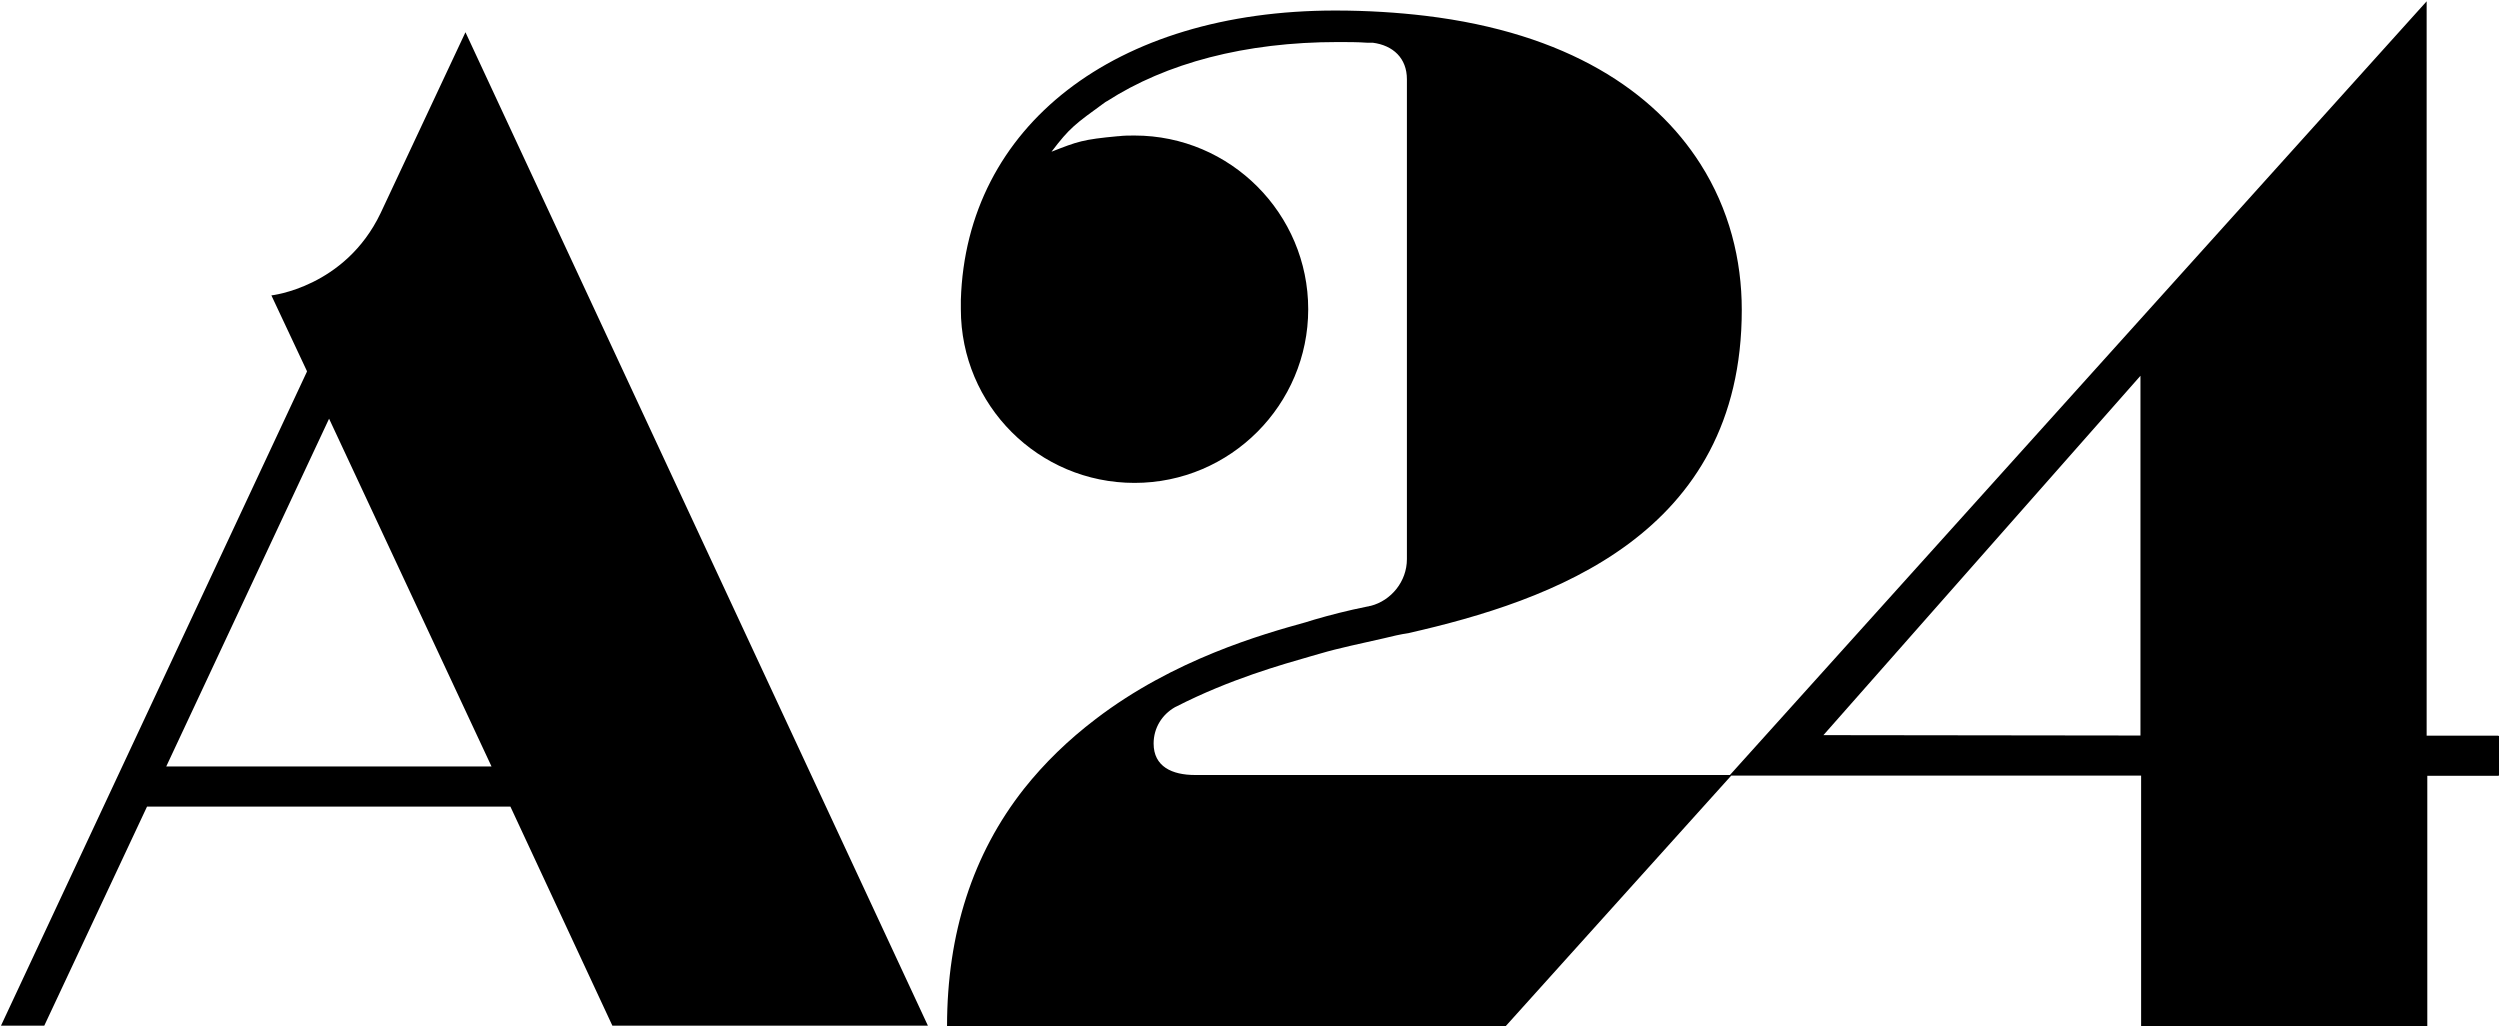 <svg viewBox="0 0 380 156" xmlns="http://www.w3.org/2000/svg">
<path d="M379.85,111.86h-.1v-.04h-10.9V.2l-105.9,117.6h-81.3c-3.5,0-6.3-1.28-6.3-4.78,0-2.4,1.3-4.4,3.2-5.5.1-.05.1-.07.2-.1,8.2-4.2,16.1-6.4,20.6-7.7l1.4-.4c2.7-.8,6.1-1.5,9.6-2.3,1.2-.3,2.5-.6,3.8-.8,21.5-4.9,50.6-14.82,50.6-49.12,0-7.6-1.9-15.3-6.3-22.2-7-11-20.2-19.9-41.8-22.5-4.2-.5-8.8-.8-13.7-.8-33.5,0-56.1,17.6-56.9,44v1.4c0,14.6,11.8,26.4,26.4,26.4s26.4-11.9,26.4-26.4-11.8-26.4-26.4-26.4c-.8,0-1.6,0-2.4.1h-.1c-5.4.5-6.16.81-10.12,2.36,2.79-3.66,3.49-4.13,8.22-7.57.1,0,.1-.1.2-.1,9-5.8,21-9,35.1-9,1.5,0,3,0,4.4.1h.9c3.1.4,5.2,2.35,5.2,5.55v72.95c0,3.4-2.4,6.3-5.5,7.1-.2,0-.3.1-.5.1-3,.6-5.7,1.3-8.1,2l-1.3.4c-6.5,1.8-20,5.6-31.9,14.7-4.2,3.2-7.8,6.7-10.9,10.6-7.8,9.9-11.7,22-11.7,36.1h84.9l34.3-38.1h62.3v38.1h43.5v-38.07h10.8v-.03h.1v-6.04.01h0ZM325.35,111.8l-48.19-.06,48.19-54.62v54.68ZM57.85,32.4c-5.4,11.3-16.6,12.5-16.6,12.5l5.4,11.5v.1L.15,155.9h6.58l15.62-33.3h55.23l15.5,33.3h47.96L70.75,4.9l-12.9,27.5ZM25.27,116.5l24.75-52.86,24.69,52.86H25.27Z"></path>
</svg>